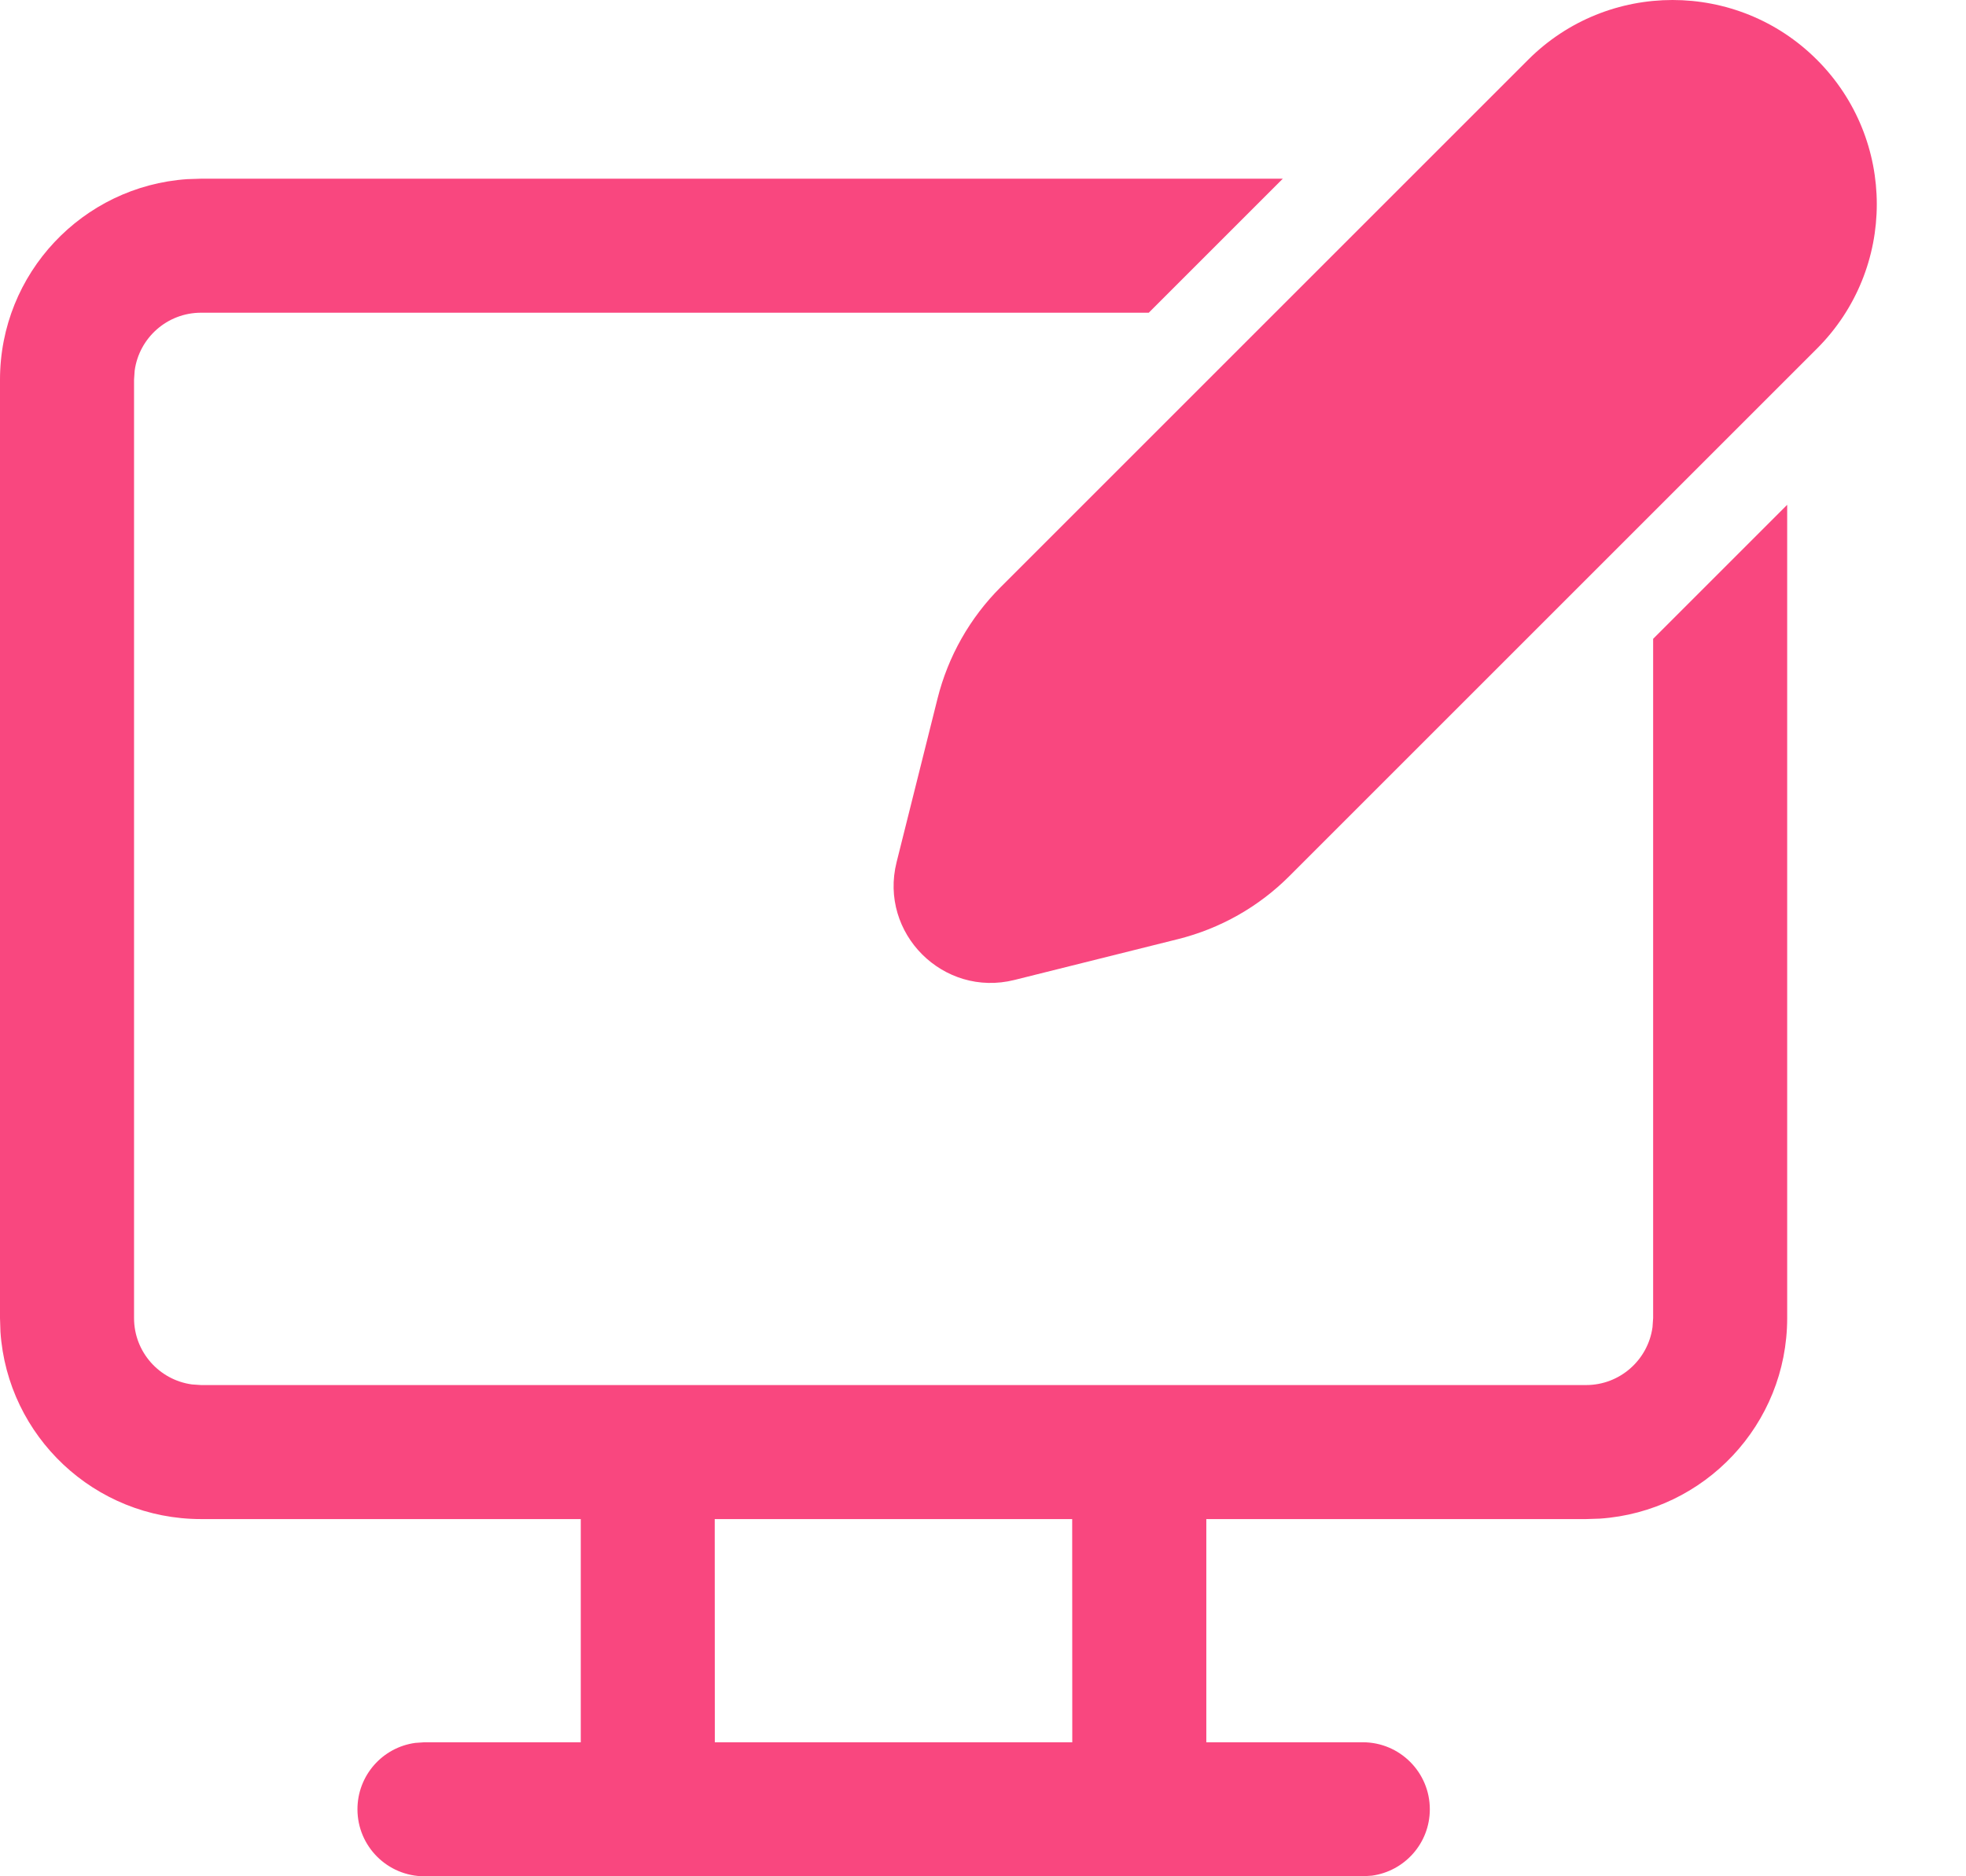 <svg width="22" height="21" viewBox="0 0 22 21" fill="none" xmlns="http://www.w3.org/2000/svg">
<path d="M17.1 0.669L11.197 6.572C10.853 6.916 10.609 7.347 10.491 7.819L10.033 9.65C9.834 10.446 10.556 11.167 11.352 10.968L13.182 10.511C13.655 10.393 14.086 10.149 14.43 9.804L20.332 3.902C21.225 3.009 21.225 1.562 20.332 0.669C19.44 -0.223 17.992 -0.223 17.1 0.669ZM2.25 2H14.355L12.855 3.5H2.25C1.87 3.5 1.557 3.782 1.507 4.148L1.5 4.25V14.752C1.5 15.132 1.782 15.445 2.148 15.495L2.25 15.502H17.749C18.128 15.502 18.442 15.22 18.492 14.854L18.499 14.752V7.15L19.999 5.65V14.752C19.999 15.943 19.074 16.917 17.903 16.997L17.749 17.002L13.499 17.002V19.5L15.25 19.5C15.664 19.5 16 19.836 16 20.25C16 20.63 15.718 20.943 15.352 20.993L15.25 21H4.75C4.336 21 4 20.664 4 20.25C4 19.87 4.282 19.556 4.648 19.507L4.75 19.5L6.499 19.5V17.002L2.25 17.002C1.059 17.002 0.084 16.077 0.005 14.906L0 14.752V4.25C0 3.059 0.925 2.084 2.096 2.005L2.25 2ZM11.998 17.002H7.998L7.999 19.5H11.999L11.998 17.002Z" fill="#F9477F"/>
</svg>
